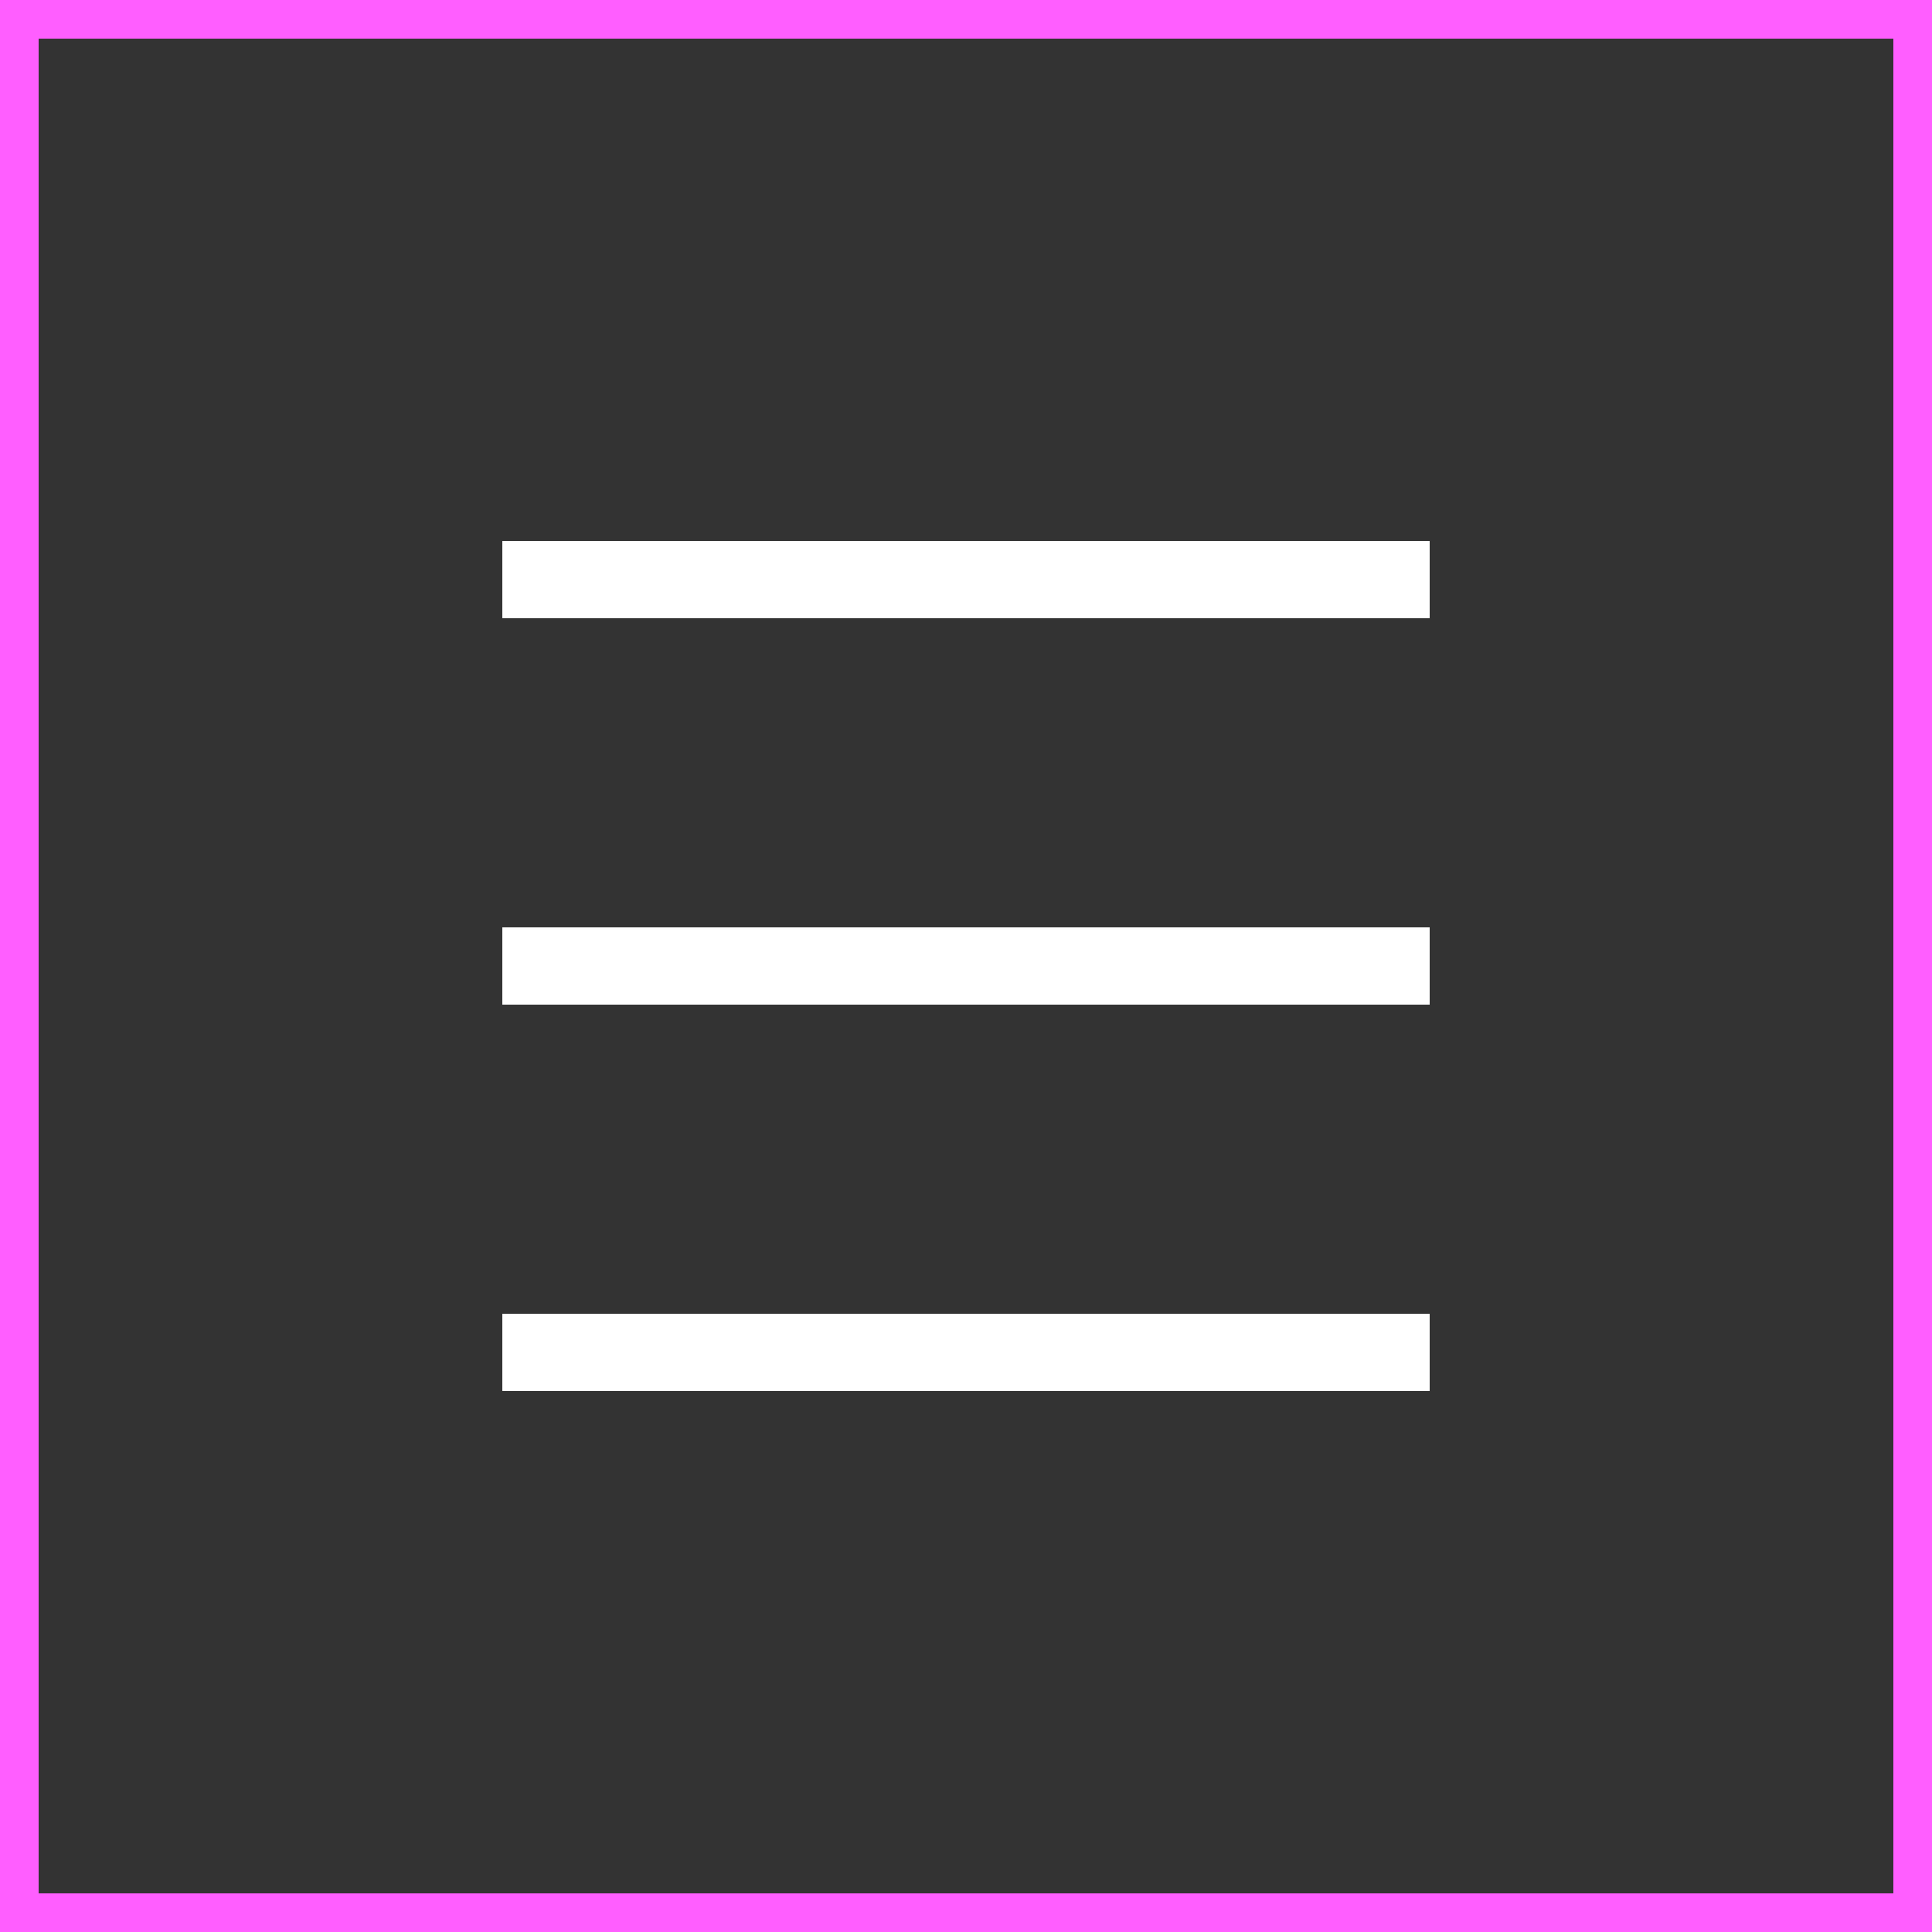 <?xml version="1.0" encoding="UTF-8"?> <svg xmlns="http://www.w3.org/2000/svg" width="50" height="50" viewBox="0 0 50 50" fill="none"><rect x="0" y="0" width="50" height="50" fill="#333333" stroke="none"/><rect x="0.5" y="0.5" width="49" height="49" stroke="#FF5EFF"></rect><path d="M13 15H37" stroke="white" stroke-width="2"></path><path d="M13 25H37" stroke="white" stroke-width="2"></path><path d="M13 35H37" stroke="white" stroke-width="2"></path></svg> 